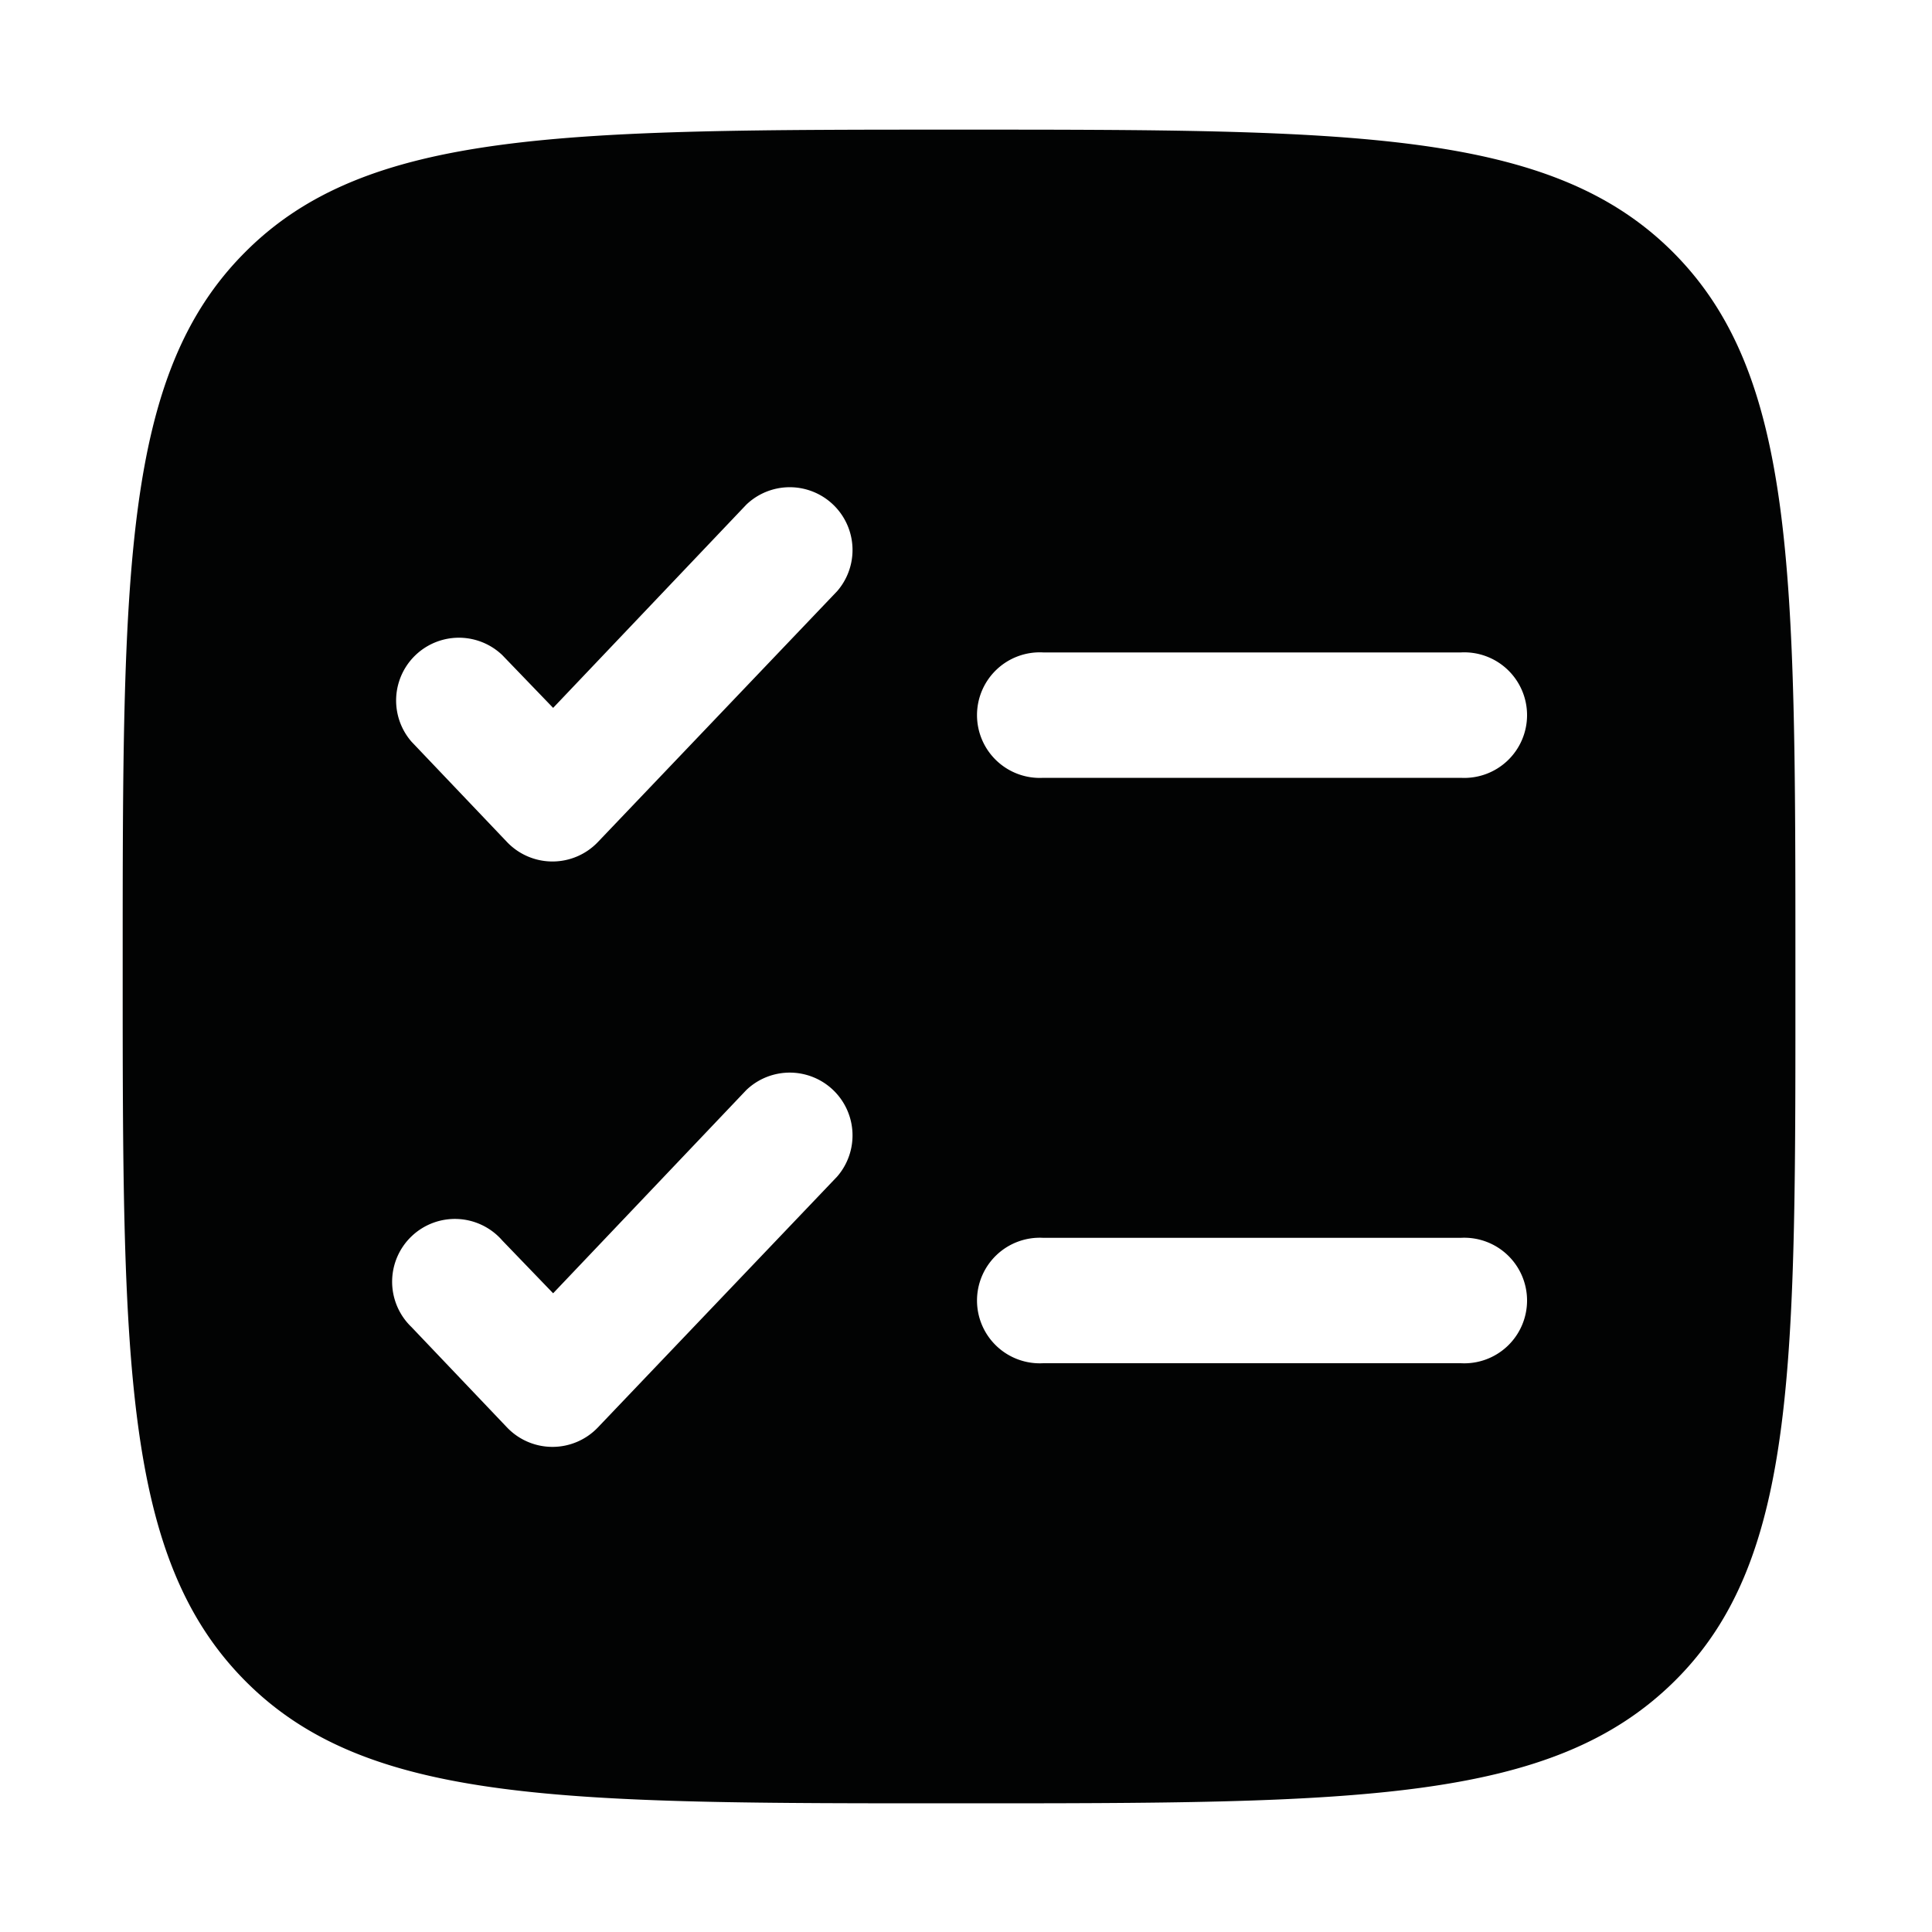 <svg xmlns="http://www.w3.org/2000/svg" viewBox="0 0 100 100"><defs><style>.cls-1{fill:#020303;fill-rule:evenodd;}</style></defs><g id="Calque_2" data-name="Calque 2"><path class="cls-1" d="M12.69,13.05C6.35,19.39,6.35,29.59,6.35,50s0,30.61,6.34,37,16.54,6.34,37,6.34,30.61,0,37-6.34S92.93,70.41,92.93,50s0-30.61-6.34-36.95S70,6.71,49.64,6.71,19,6.71,12.69,13.05ZM43.33,30.6a3.25,3.25,0,0,0-4.7-4.48l-10,10.52L26,33.91a3.25,3.25,0,0,0-4.7,4.48l4.94,5.19a3.25,3.25,0,0,0,4.71,0ZM54,33.77a3.25,3.25,0,1,0,0,6.49H75.61a3.25,3.25,0,1,0,0-6.49ZM43.33,60.9a3.25,3.25,0,0,0-4.7-4.48l-10,10.52L26,64.21a3.25,3.25,0,1,0-4.7,4.48l4.94,5.19a3.25,3.25,0,0,0,4.71,0ZM54,64.07a3.25,3.25,0,1,0,0,6.49H75.61a3.25,3.25,0,1,0,0-6.49Z"/></g></svg>